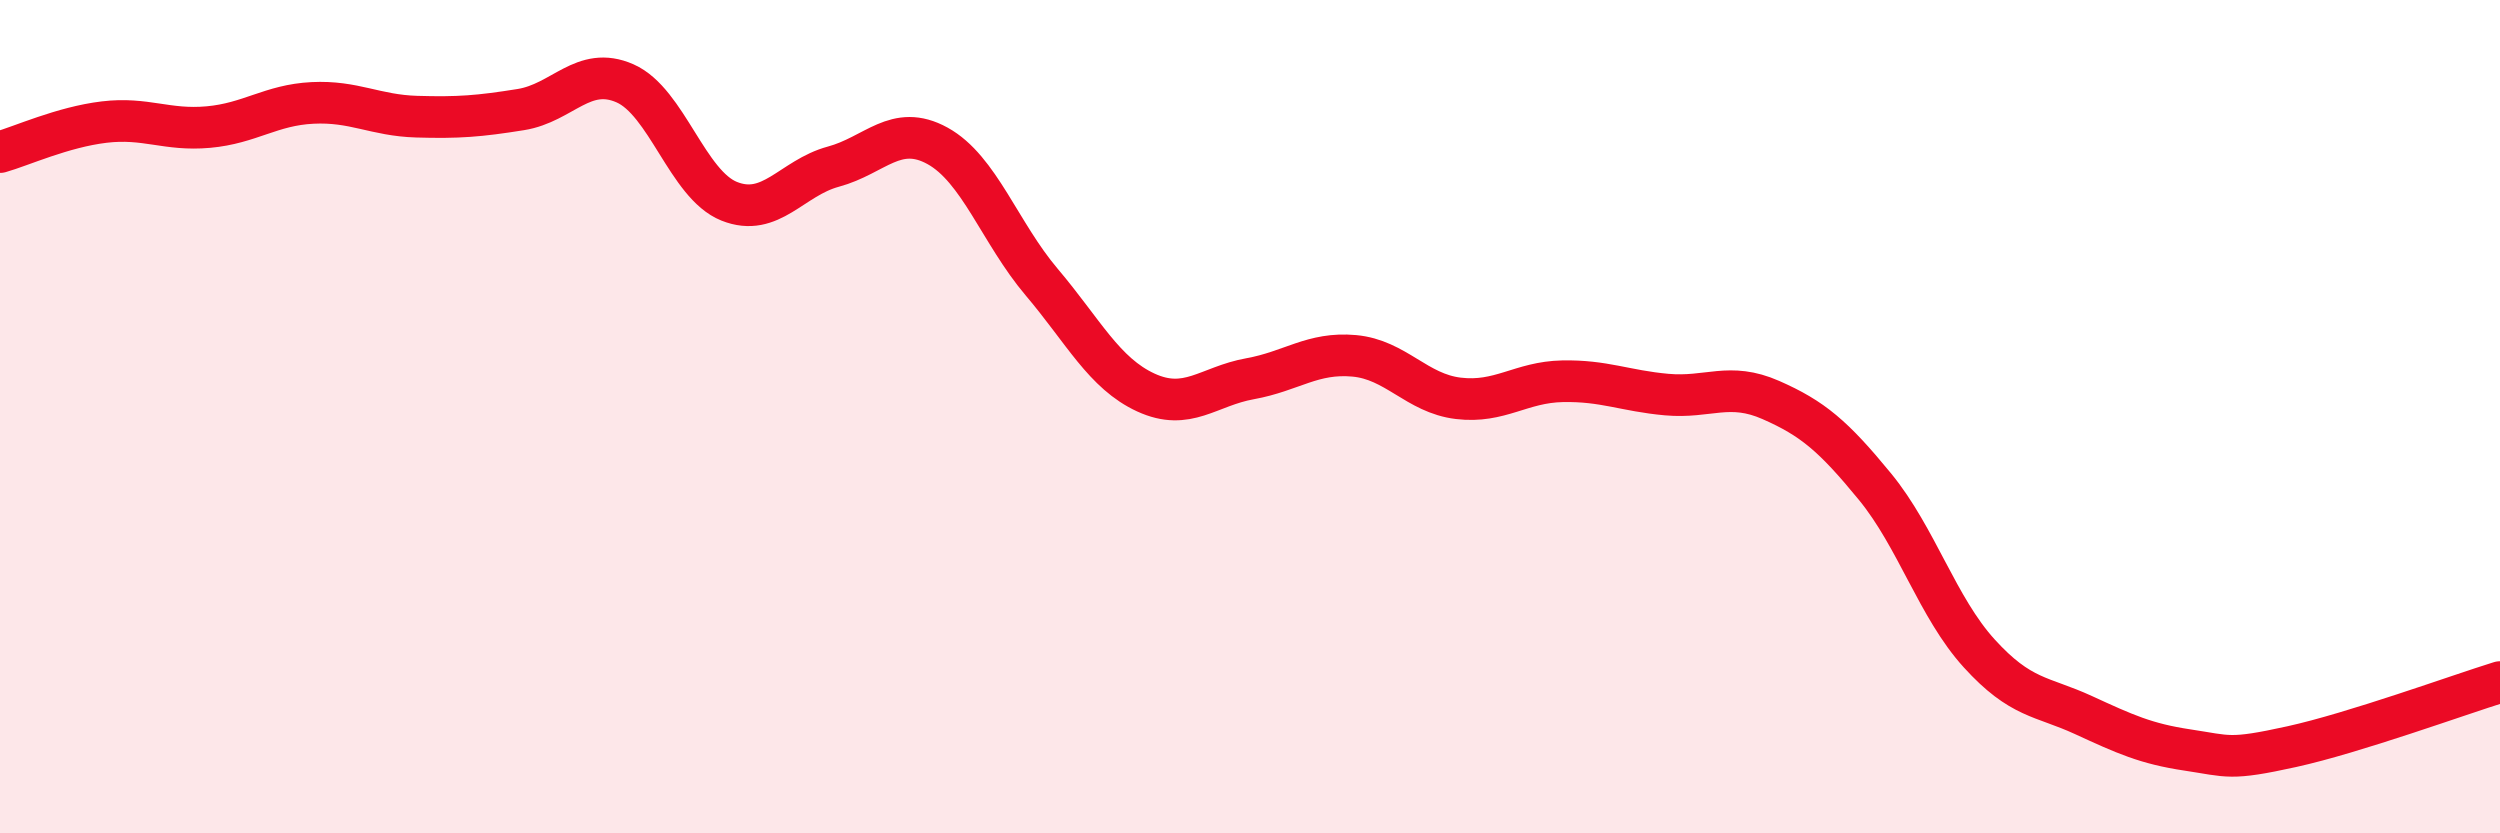 
    <svg width="60" height="20" viewBox="0 0 60 20" xmlns="http://www.w3.org/2000/svg">
      <path
        d="M 0,3.65 C 0.5,3.51 1.5,3.05 2.5,2.93 C 3.5,2.81 4,3.14 5,3.05 C 6,2.96 6.5,2.52 7.5,2.47 C 8.5,2.42 9,2.77 10,2.8 C 11,2.83 11.5,2.79 12.5,2.63 C 13.5,2.47 14,1.56 15,2 C 16,2.44 16.5,4.43 17.5,4.83 C 18.5,5.23 19,4.27 20,4 C 21,3.73 21.5,2.95 22.5,3.5 C 23.5,4.05 24,5.59 25,6.77 C 26,7.95 26.5,8.96 27.5,9.42 C 28.5,9.88 29,9.27 30,9.09 C 31,8.91 31.5,8.45 32.5,8.54 C 33.5,8.63 34,9.44 35,9.56 C 36,9.68 36.5,9.17 37.5,9.15 C 38.5,9.13 39,9.38 40,9.47 C 41,9.56 41.5,9.16 42.5,9.6 C 43.5,10.04 44,10.46 45,11.68 C 46,12.9 46.5,14.58 47.5,15.68 C 48.5,16.78 49,16.7 50,17.16 C 51,17.62 51.5,17.85 52.5,18 C 53.5,18.15 53.5,18.25 55,17.92 C 56.5,17.59 59,16.68 60,16.37L60 20L0 20Z"
        fill="#EB0A25"
        opacity="0.1"
        stroke-linecap="round"
        stroke-linejoin="round"
      />
      <path
        d="M 0,3.65 C 0.5,3.51 1.5,3.05 2.5,2.93 C 3.5,2.81 4,3.14 5,3.05 C 6,2.96 6.5,2.52 7.5,2.47 C 8.5,2.42 9,2.77 10,2.8 C 11,2.83 11.5,2.79 12.5,2.63 C 13.5,2.47 14,1.56 15,2 C 16,2.44 16.5,4.43 17.5,4.83 C 18.5,5.23 19,4.27 20,4 C 21,3.73 21.5,2.95 22.5,3.5 C 23.5,4.05 24,5.59 25,6.77 C 26,7.95 26.5,8.96 27.5,9.42 C 28.5,9.88 29,9.27 30,9.09 C 31,8.91 31.5,8.45 32.5,8.54 C 33.5,8.63 34,9.44 35,9.56 C 36,9.68 36.5,9.17 37.5,9.15 C 38.5,9.13 39,9.38 40,9.47 C 41,9.56 41.5,9.16 42.5,9.6 C 43.5,10.04 44,10.46 45,11.68 C 46,12.9 46.5,14.58 47.5,15.68 C 48.5,16.78 49,16.7 50,17.16 C 51,17.62 51.5,17.85 52.5,18 C 53.5,18.15 53.5,18.25 55,17.92 C 56.5,17.59 59,16.68 60,16.37"
        stroke="#EB0A25"
        stroke-width="1"
        fill="none"
        stroke-linecap="round"
        stroke-linejoin="round"
      />
    </svg>
  
